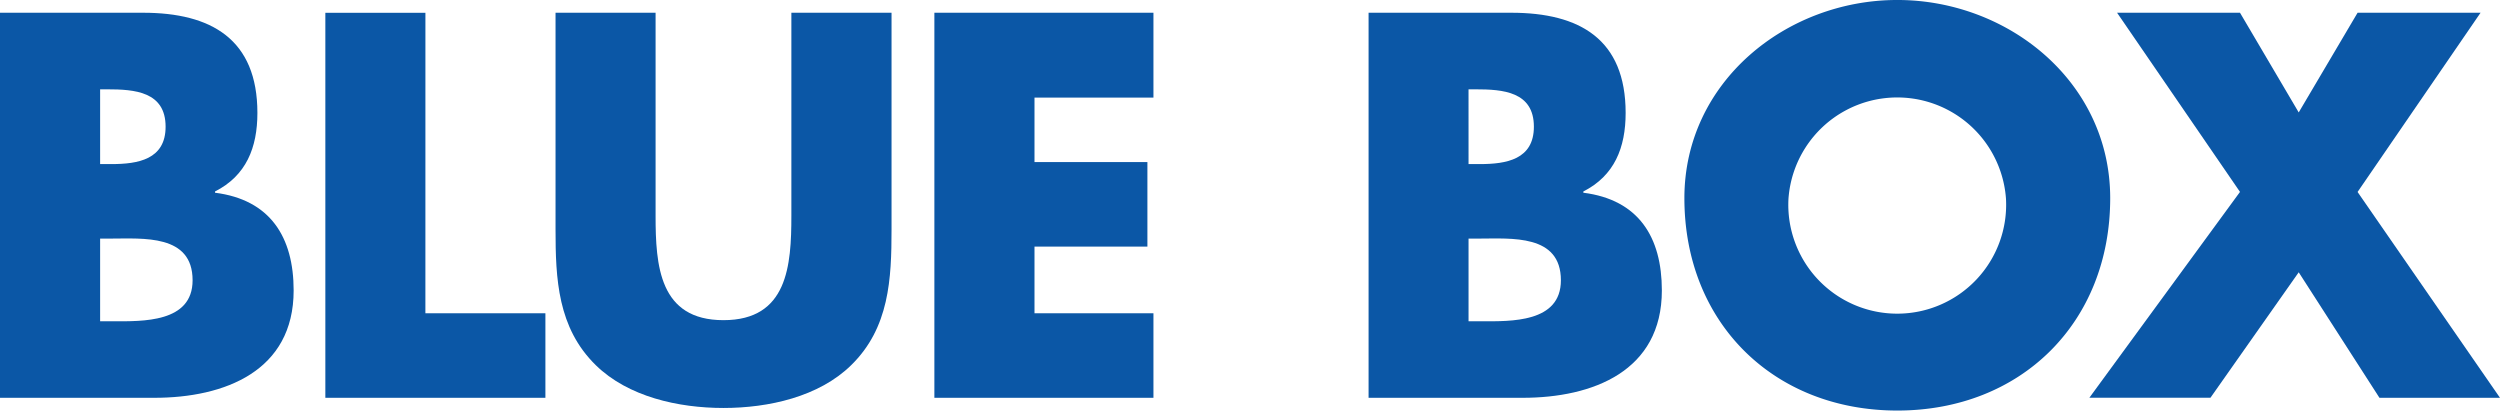 <svg xmlns="http://www.w3.org/2000/svg" xmlns:xlink="http://www.w3.org/1999/xlink" width="160.506" height="26.359" viewBox="0 0 160.506 26.359">
  <defs>
    <clipPath id="clip-path">
      <rect id="長方形_9651" data-name="長方形 9651" width="160.506" height="26.359" fill="none"/>
    </clipPath>
  </defs>
  <g id="グループ_20653" data-name="グループ 20653" transform="translate(0 0)">
    <g id="グループ_20652" data-name="グループ 20652" transform="translate(0 0)" clip-path="url(#clip-path)">
      <path id="パス_84381" data-name="パス 84381" d="M0,25.059V.337H9.187c4.385,0,7.339,1.708,7.339,6.432,0,2.232-.721,4.03-2.721,5.043v.08c3.544.449,5.048,2.845,5.048,6.275,0,5.177-4.426,6.892-8.949,6.892Zm6.428-4.912h.819c1.9,0,5.118.1,5.118-2.633,0-2.976-3.177-2.677-5.279-2.677H6.428Zm0-10.093h.721c1.708,0,3.483-.294,3.483-2.4,0-2.257-2-2.4-3.736-2.4H6.428Z" transform="translate(0 0.481)" fill="#0b57a6"/>
      <path id="パス_84382" data-name="パス 84382" d="M15.023,19.63h7.705v5.427H8.6V.338h6.425Z" transform="translate(12.288 0.482)" fill="#0b57a6"/>
      <path id="パス_84383" data-name="パス 84383" d="M36.253.337V14.244c0,3.17-.138,6.323-2.59,8.718-2.065,2.033-5.313,2.75-8.2,2.75s-6.126-.717-8.2-2.75c-2.451-2.4-2.582-5.548-2.582-8.718V.337h6.423v13.03c0,3.2.233,6.707,4.358,6.707s4.36-3.51,4.36-6.707V.337Z" transform="translate(20.986 0.481)" fill="#0b57a6"/>
      <path id="パス_84384" data-name="パス 84384" d="M31.123,5.784V9.925h7.249v5.427H31.123V19.63H38.76v5.429H24.695V.337H38.76V5.784Z" transform="translate(35.294 0.481)" fill="#0b57a6"/>
      <path id="パス_84385" data-name="パス 84385" d="M36.171,25.059V.337h9.165c4.4,0,7.339,1.708,7.339,6.432,0,2.232-.719,4.03-2.716,5.043v.08C53.506,12.342,55,14.737,55,18.167c0,5.177-4.424,6.892-8.944,6.892Zm6.418-4.912h.816c1.9,0,5.113.1,5.113-2.633,0-2.976-3.182-2.677-5.271-2.677h-.658Zm0-10.093h.724c1.7,0,3.471-.294,3.471-2.4,0-2.257-2-2.4-3.739-2.4h-.457Z" transform="translate(51.695 0.481)" fill="#0b57a6"/>
      <path id="パス_84386" data-name="パス 84386" d="M71.856,12.722c0,8-5.728,13.637-13.667,13.637S44.518,20.723,44.518,12.722C44.518,5.247,51.077,0,58.189,0S71.856,5.247,71.856,12.722M51.2,12.763a6.993,6.993,0,1,0,13.965,0,7,7,0,0,0-13.965,0" transform="translate(63.624 -0.001)" fill="#0b57a6"/>
      <path id="パス_84387" data-name="パス 84387" d="M57,.337h7.892l3.77,6.4,3.78-6.4h7.895L72.441,11.844l9.143,13.215H73.846L68.662,17l-5.667,8.055H55.221l9.671-13.215Z" transform="translate(78.921 0.481)" fill="#0b57a6"/>
    </g>
  </g>
</svg>
